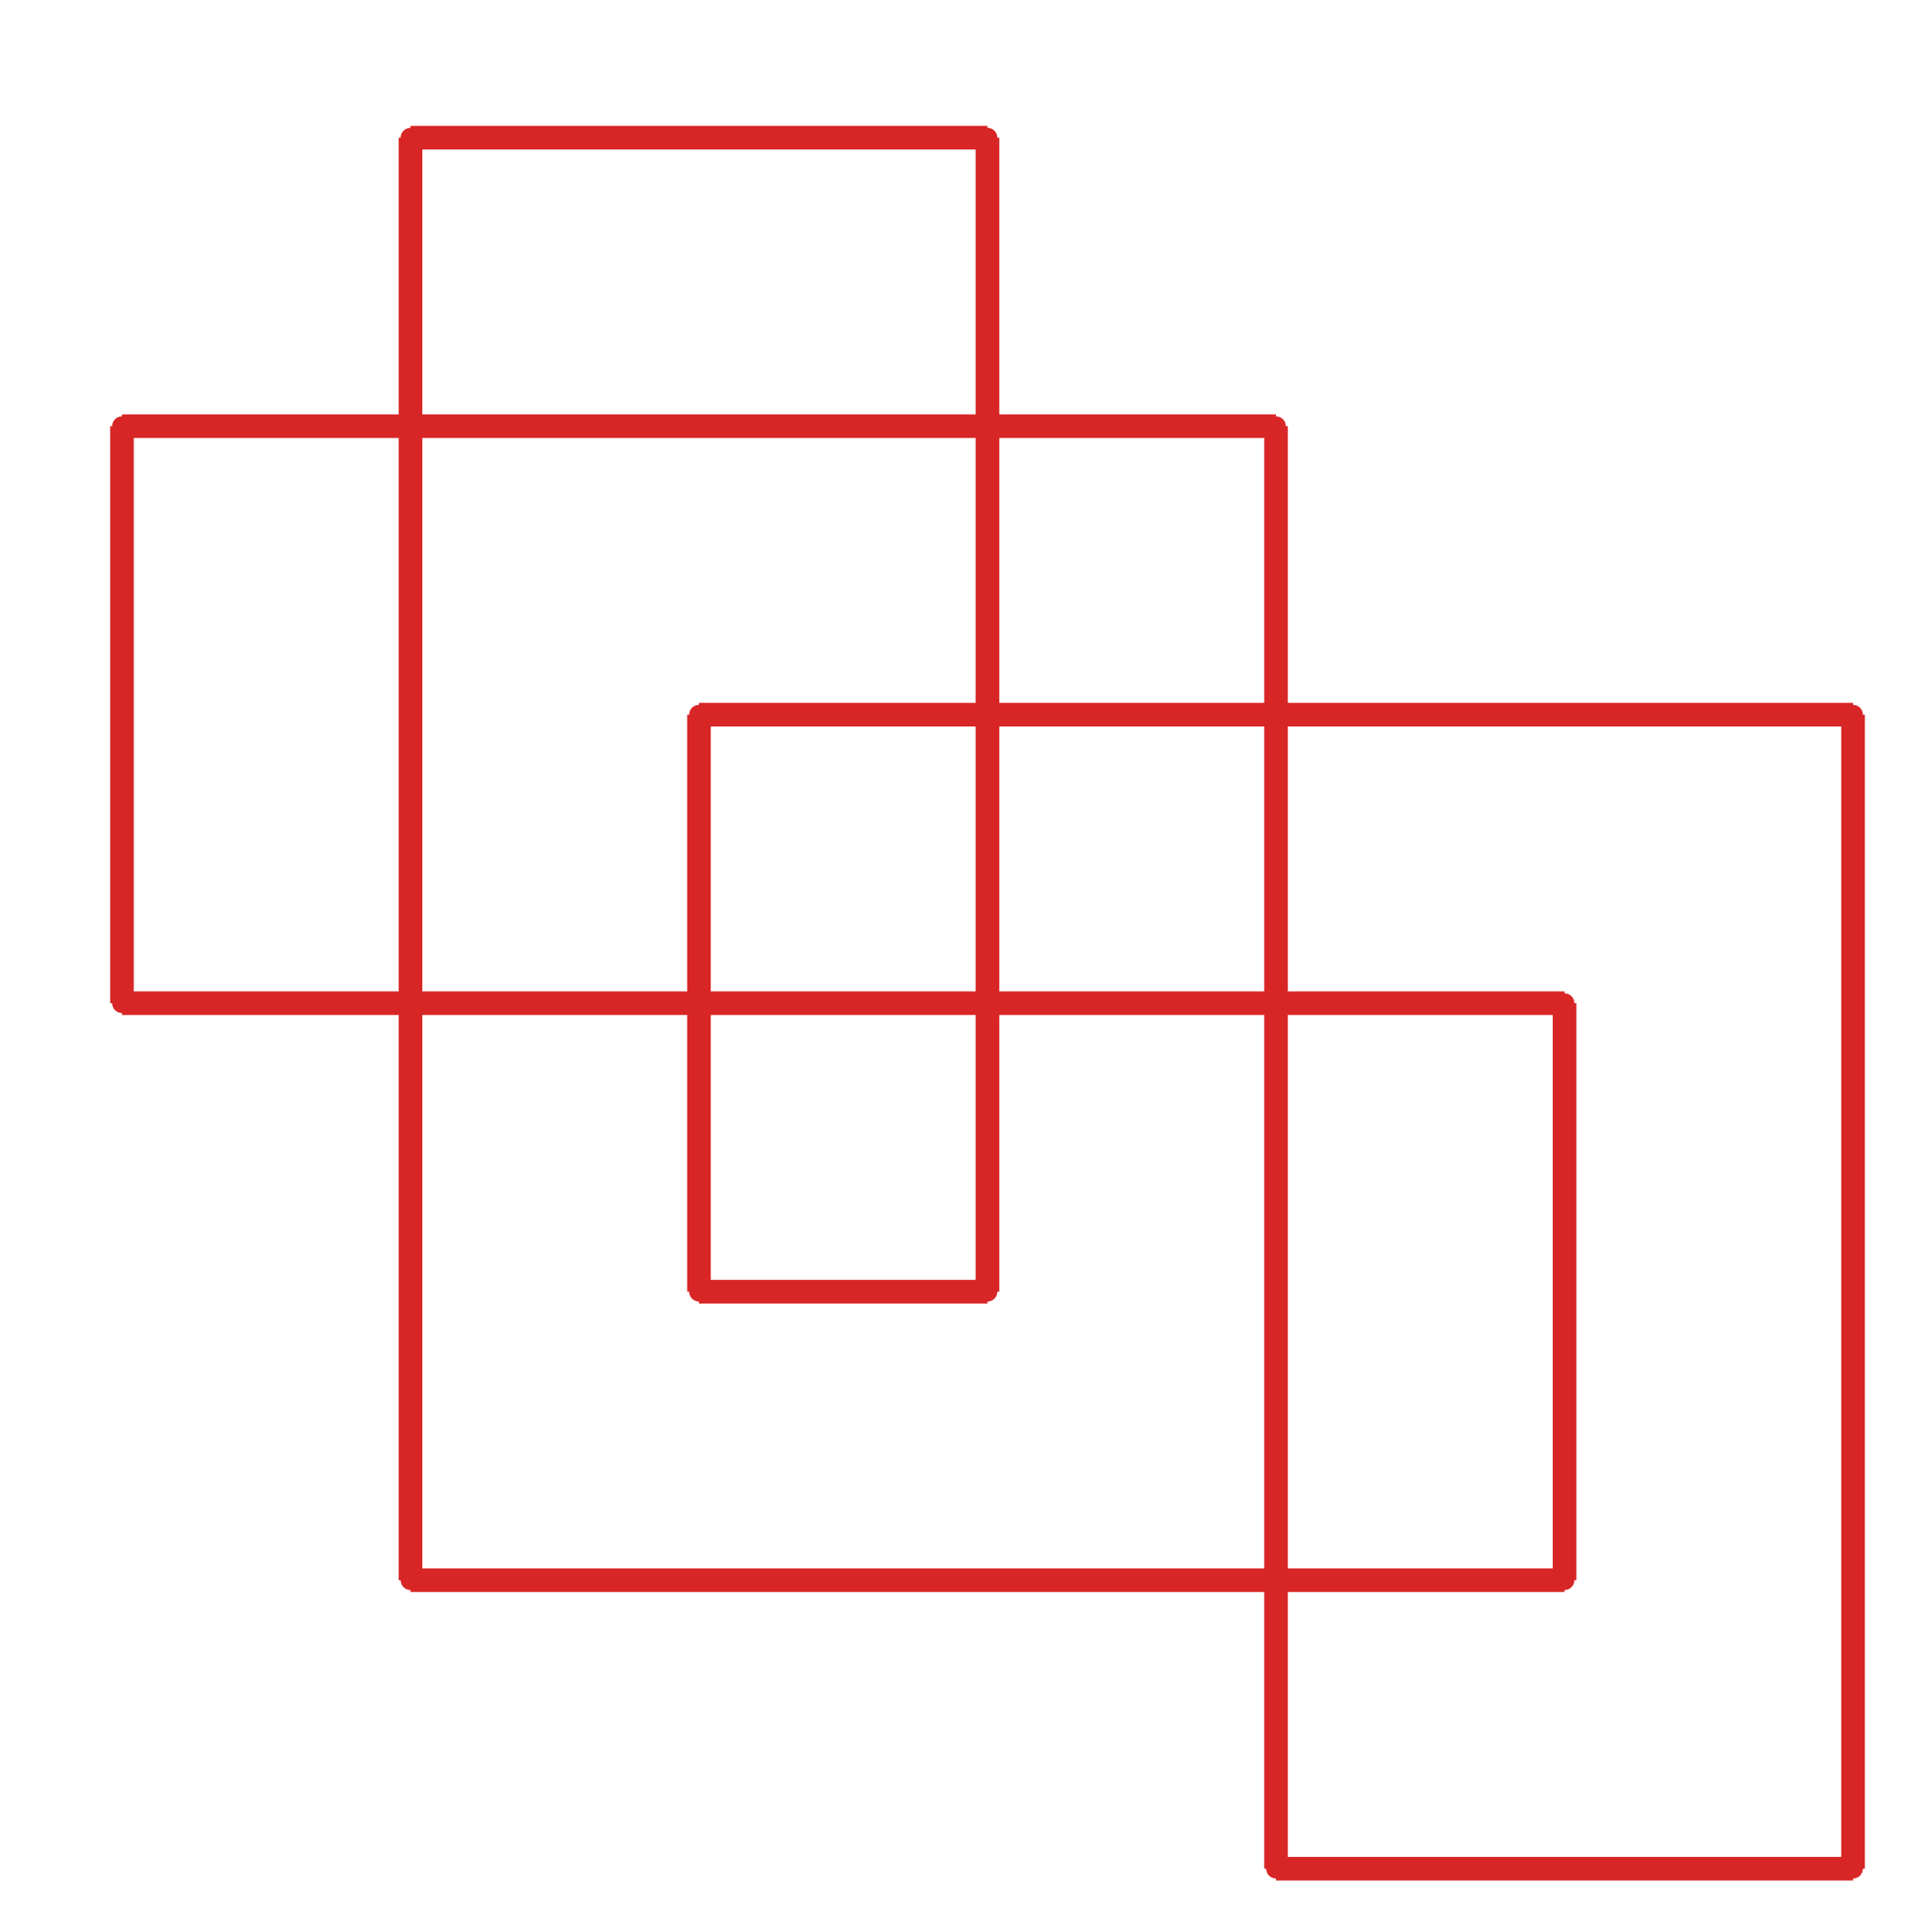 <?xml version="1.0" ?><!DOCTYPE svg  PUBLIC '-//W3C//DTD SVG 1.1//EN'  'http://www.w3.org/Graphics/SVG/1.1/DTD/svg11.dtd'><svg xmlns="http://www.w3.org/2000/svg" width="487.000" height="491.000" viewBox="-1.000 -5.000 487.000 491.000"><circle cx="323.333" cy="103.333" r="2.0" stroke="#d82626" fill="#d82626"/><circle cx="30.0" cy="103.333" r="2.0" stroke="#d82626" fill="#d82626"/><circle cx="30.0" cy="250.0" r="2.0" stroke="#d82626" fill="#d82626"/><circle cx="396.667" cy="250.0" r="2.0" stroke="#d82626" fill="#d82626"/><circle cx="396.667" cy="396.667" r="2.0" stroke="#d82626" fill="#d82626"/><circle cx="103.333" cy="396.667" r="2.0" stroke="#d82626" fill="#d82626"/><circle cx="103.333" cy="30.0" r="2.0" stroke="#d82626" fill="#d82626"/><circle cx="250.0" cy="30.0" r="2.0" stroke="#d82626" fill="#d82626"/><circle cx="250.0" cy="323.333" r="2.0" stroke="#d82626" fill="#d82626"/><circle cx="176.667" cy="323.333" r="2.0" stroke="#d82626" fill="#d82626"/><circle cx="176.667" cy="176.667" r="2.0" stroke="#d82626" fill="#d82626"/><circle cx="470.0" cy="176.667" r="2.0" stroke="#d82626" fill="#d82626"/><circle cx="470.0" cy="470.0" r="2.0" stroke="#d82626" fill="#d82626"/><circle cx="323.333" cy="470.0" r="2.0" stroke="#d82626" fill="#d82626"/><line x1="323.333" y1="103.333" x2="30.0" y2="103.333" stroke="#d82626" fill="none" stroke-width="6.0"/><line x1="30.0" y1="103.333" x2="30.0" y2="250.0" stroke="#d82626" fill="none" stroke-width="6.0"/><line x1="30.0" y1="250.0" x2="396.667" y2="250.0" stroke="#d82626" fill="none" stroke-width="6.0"/><line x1="396.667" y1="250.0" x2="396.667" y2="396.667" stroke="#d82626" fill="none" stroke-width="6.0"/><line x1="396.667" y1="396.667" x2="103.333" y2="396.667" stroke="#d82626" fill="none" stroke-width="6.0"/><line x1="103.333" y1="396.667" x2="103.333" y2="30.0" stroke="#d82626" fill="none" stroke-width="6.0"/><line x1="103.333" y1="30.0" x2="250.0" y2="30.0" stroke="#d82626" fill="none" stroke-width="6.0"/><line x1="250.0" y1="30.0" x2="250.0" y2="323.333" stroke="#d82626" fill="none" stroke-width="6.0"/><line x1="250.0" y1="323.333" x2="176.667" y2="323.333" stroke="#d82626" fill="none" stroke-width="6.0"/><line x1="176.667" y1="323.333" x2="176.667" y2="176.667" stroke="#d82626" fill="none" stroke-width="6.0"/><line x1="176.667" y1="176.667" x2="470.0" y2="176.667" stroke="#d82626" fill="none" stroke-width="6.0"/><line x1="470.0" y1="176.667" x2="470.0" y2="470.0" stroke="#d82626" fill="none" stroke-width="6.0"/><line x1="470.0" y1="470.0" x2="323.333" y2="470.0" stroke="#d82626" fill="none" stroke-width="6.0"/><line x1="323.333" y1="470.0" x2="323.333" y2="103.333" stroke="#d82626" fill="none" stroke-width="6.0"/></svg>